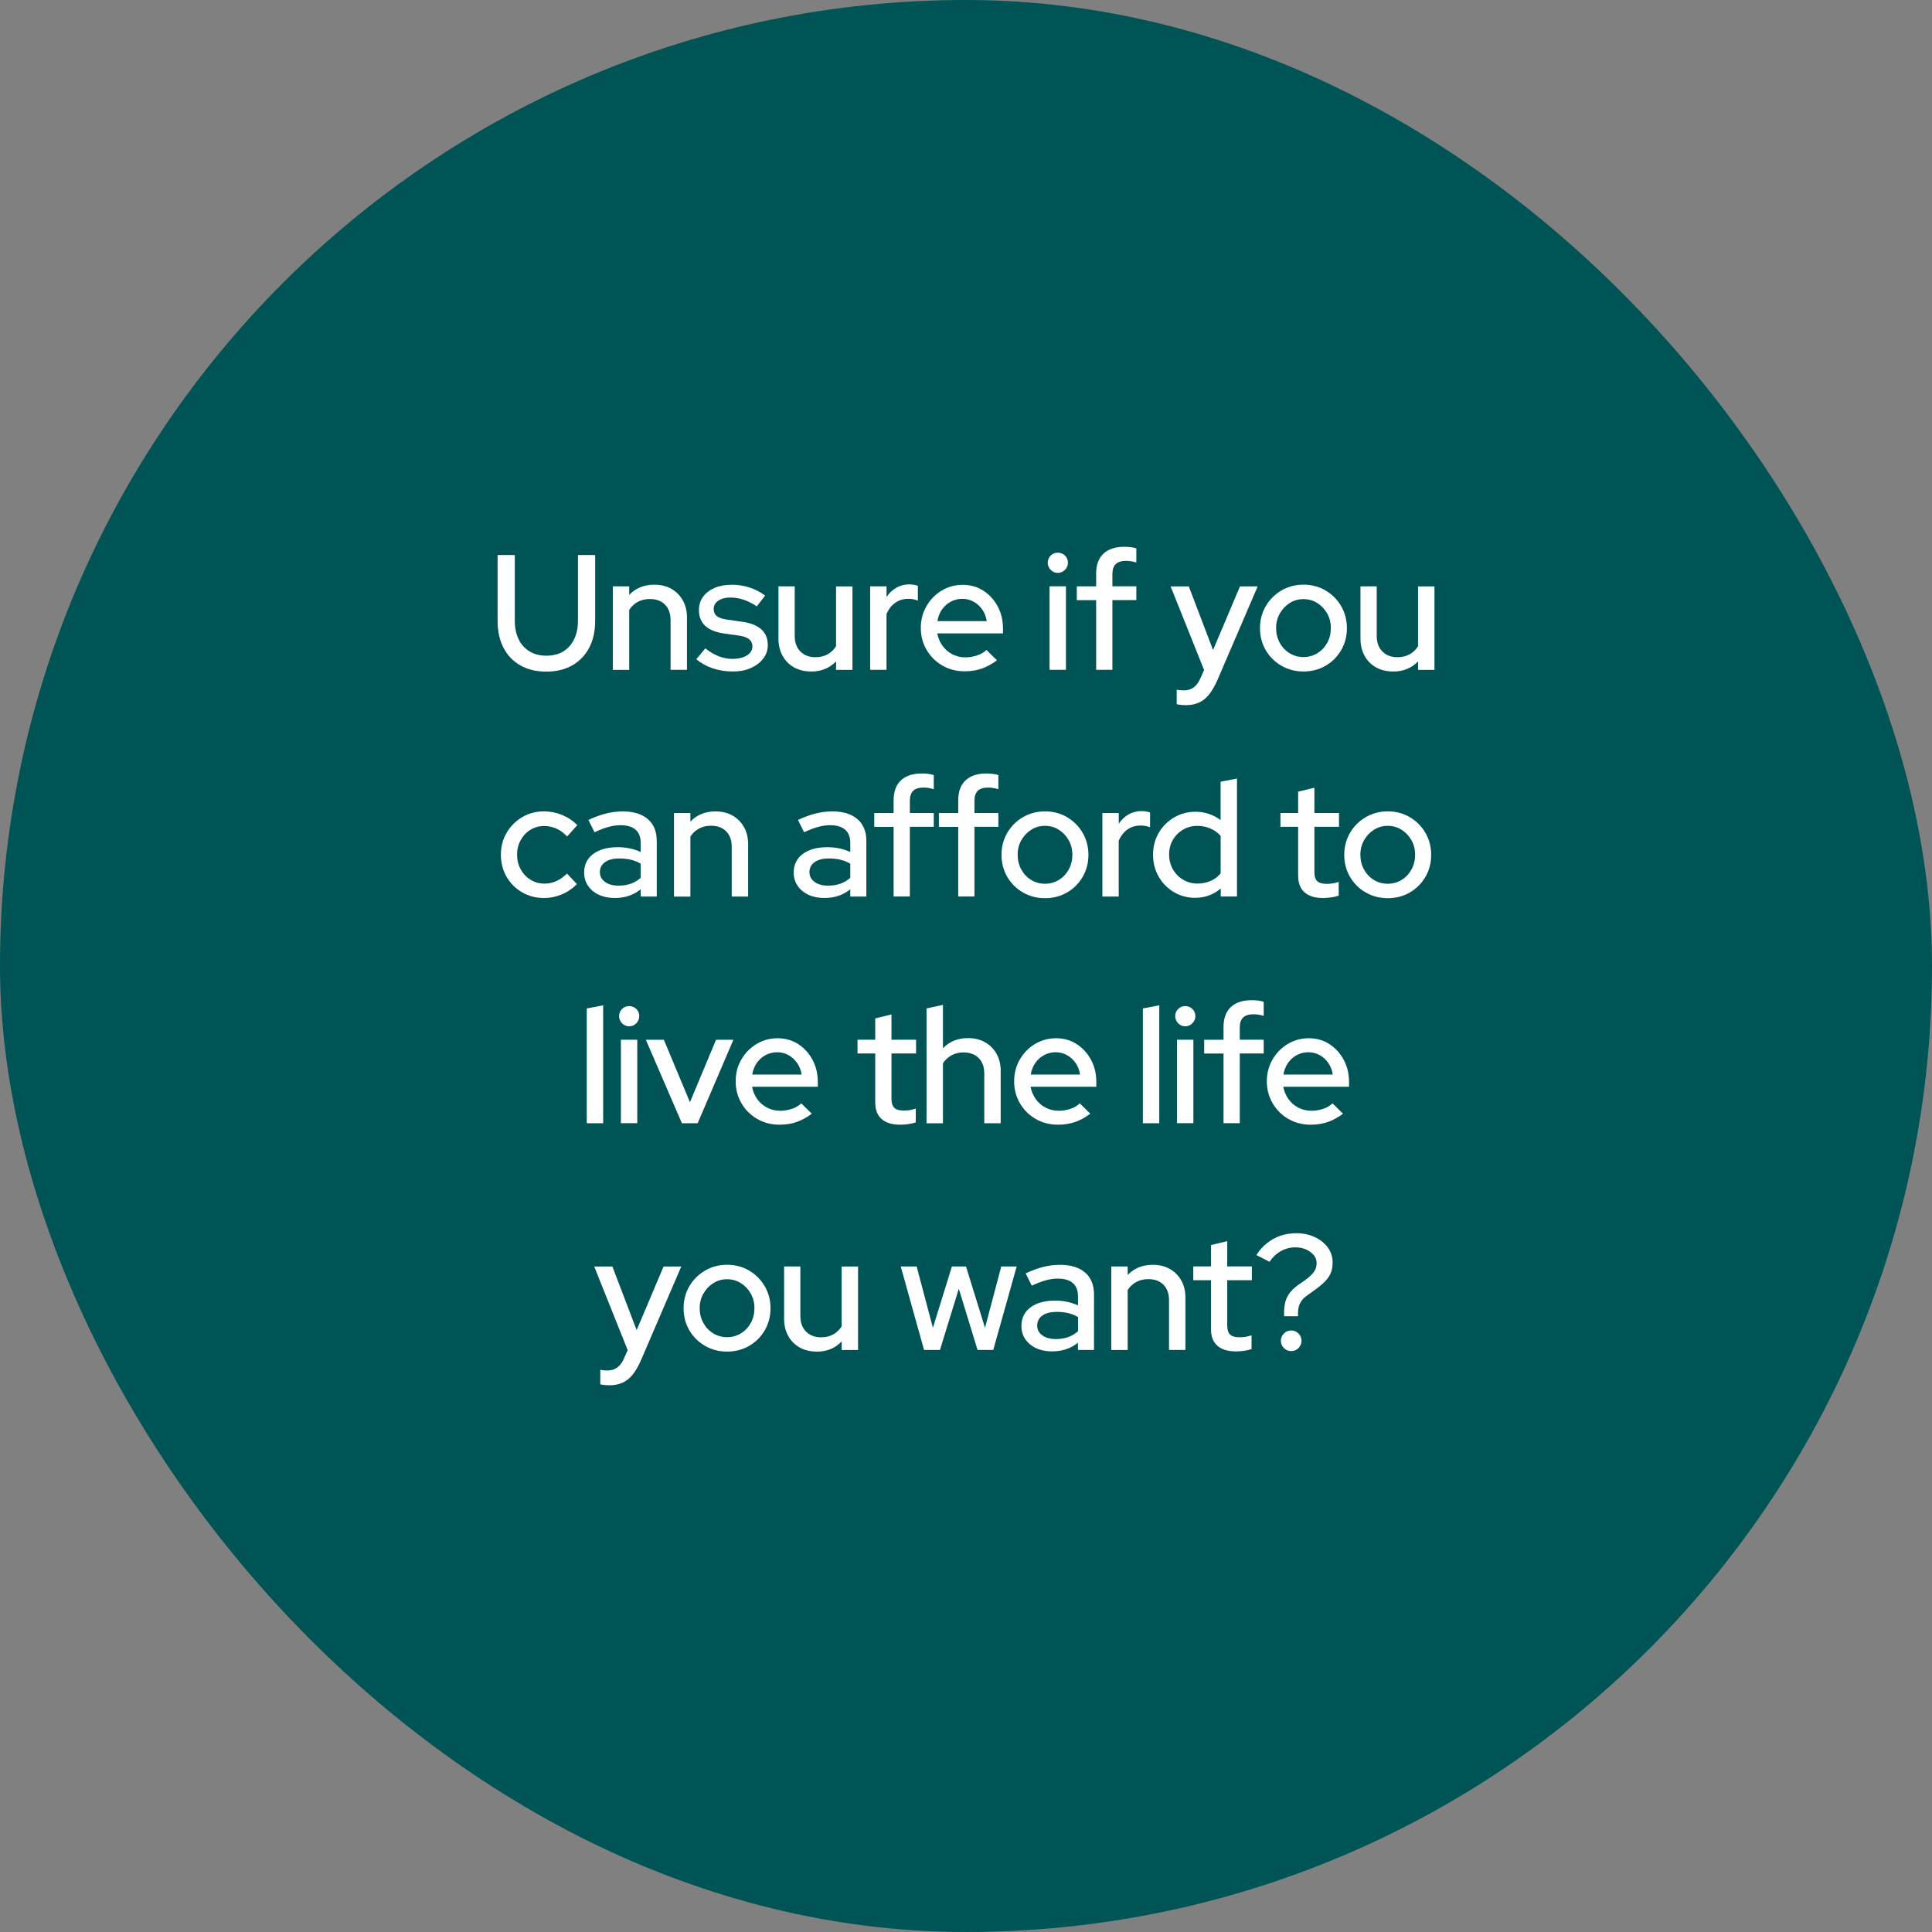 <?xml version="1.0" encoding="UTF-8"?> <svg xmlns="http://www.w3.org/2000/svg" id="Layer_1" viewBox="0 0 400.54 400.54"><rect x="0" y="0" width="400.54" height="400.54" fill="#808080" stroke="none"/><defs><style>.cls-1{fill:#005456;}.cls-2{fill:#fff;}</style></defs><rect class="cls-1" x="0" y="0" width="400.54" height="400.54" rx="200.27" ry="200.27"></rect><g><path class="cls-2" d="M113.25,139.24c-2.06,0-3.85-.43-5.37-1.29-1.52-.86-2.69-2.08-3.5-3.66-.82-1.58-1.22-3.44-1.22-5.59v-13.63h3.57v13.63c0,1.47,.27,2.75,.8,3.84,.53,1.09,1.29,1.93,2.28,2.52,.99,.59,2.14,.88,3.45,.88s2.53-.29,3.5-.88c.97-.59,1.73-1.43,2.26-2.52,.53-1.09,.8-2.37,.8-3.84v-13.63h3.57v13.63c0,2.15-.41,4.02-1.24,5.59-.83,1.58-2,2.79-3.52,3.66-1.52,.86-3.31,1.29-5.37,1.29Z"></path><path class="cls-2" d="M127.05,138.87v-17.31h3.4v1.77c1.34-1.41,3.07-2.11,5.2-2.11,1.34,0,2.51,.28,3.52,.85,1.01,.57,1.8,1.36,2.38,2.38,.58,1.02,.87,2.2,.87,3.54v10.88h-3.4v-10.3c0-1.36-.38-2.43-1.14-3.21-.76-.78-1.82-1.17-3.18-1.17-.91,0-1.72,.19-2.45,.58-.72,.39-1.33,.94-1.8,1.67v12.44h-3.4Z"></path><path class="cls-2" d="M151.94,139.21c-1.5,0-2.9-.22-4.2-.66-1.3-.44-2.43-1.07-3.38-1.89l1.87-2.24c.88,.7,1.8,1.24,2.74,1.62,.94,.37,1.9,.56,2.87,.56,1.22,0,2.22-.24,2.99-.71,.77-.48,1.16-1.1,1.16-1.87,0-.63-.23-1.13-.68-1.5-.45-.36-1.16-.61-2.11-.75l-3.13-.44c-1.72-.25-3.01-.78-3.88-1.6-.86-.82-1.29-1.9-1.29-3.26,0-1.04,.28-1.96,.85-2.74,.57-.78,1.36-1.39,2.38-1.84,1.02-.44,2.21-.66,3.57-.66,1.25,0,2.45,.18,3.6,.54,1.16,.36,2.27,.93,3.33,1.7l-1.73,2.24c-.95-.63-1.88-1.1-2.77-1.39-.9-.29-1.8-.44-2.7-.44-1.04,0-1.88,.22-2.52,.66-.64,.44-.95,1.01-.95,1.72,0,.63,.22,1.13,.66,1.48,.44,.35,1.17,.59,2.19,.73l3.13,.44c1.72,.25,3.03,.78,3.91,1.58,.88,.8,1.33,1.89,1.33,3.25,0,1.04-.32,1.98-.95,2.8-.63,.83-1.5,1.48-2.58,1.96s-2.32,.71-3.71,.71Z"></path><path class="cls-2" d="M168.16,139.21c-1.34,0-2.52-.28-3.54-.85-1.02-.57-1.81-1.37-2.38-2.4-.57-1.03-.85-2.21-.85-3.55v-10.85h3.37v10.27c0,1.36,.39,2.44,1.17,3.23,.78,.79,1.83,1.19,3.15,1.19,.93,0,1.76-.2,2.48-.59s1.31-.96,1.77-1.68v-12.41h3.4v17.31h-3.4v-1.77c-1.34,1.41-3.06,2.11-5.17,2.11Z"></path><path class="cls-2" d="M180.4,138.87v-17.31h3.4v2.21c.54-.82,1.22-1.46,2.02-1.92s1.72-.7,2.74-.7c.7,.02,1.28,.12,1.73,.31v3.06c-.32-.14-.65-.23-.99-.29s-.68-.08-1.02-.08c-1,0-1.88,.27-2.65,.8s-1.38,1.31-1.84,2.33v11.59h-3.4Z"></path><path class="cls-2" d="M199.98,139.17c-1.7,0-3.24-.4-4.61-1.19-1.37-.79-2.46-1.87-3.26-3.23-.8-1.36-1.21-2.88-1.21-4.56s.39-3.16,1.16-4.5,1.81-2.43,3.13-3.23c1.31-.8,2.78-1.21,4.39-1.21s3.04,.4,4.29,1.21c1.25,.8,2.24,1.89,2.97,3.26,.74,1.37,1.1,2.92,1.1,4.64v.95h-13.63c.18,.95,.54,1.8,1.07,2.55,.53,.75,1.21,1.34,2.04,1.77,.83,.43,1.73,.65,2.7,.65,.84,0,1.65-.13,2.43-.39s1.43-.64,1.96-1.14l2.18,2.14c-1.02,.77-2.07,1.34-3.15,1.72s-2.26,.56-3.55,.56Zm-5.64-10.4h10.23c-.14-.91-.45-1.71-.93-2.4s-1.09-1.24-1.8-1.63c-.71-.4-1.49-.59-2.33-.59s-1.66,.19-2.38,.58c-.73,.38-1.33,.92-1.82,1.61-.49,.69-.81,1.5-.97,2.43Z"></path><path class="cls-2" d="M219.29,118.77c-.57,0-1.05-.21-1.46-.63-.41-.42-.61-.91-.61-1.48s.21-1.08,.61-1.48c.41-.4,.89-.6,1.46-.6s1.09,.2,1.5,.6,.61,.89,.61,1.48-.2,1.06-.61,1.48c-.41,.42-.91,.63-1.5,.63Zm-1.7,20.09v-17.31h3.4v17.31h-3.4Z"></path><path class="cls-2" d="M227.25,138.87v-14.45h-4.01v-2.86h4.01v-2.62c0-1.81,.5-3.2,1.51-4.15s2.45-1.43,4.34-1.43c.48,0,.92,.03,1.34,.08,.42,.06,.8,.14,1.14,.25v2.92c-.41-.11-.77-.2-1.09-.25-.32-.06-.67-.08-1.05-.08-.95,0-1.66,.22-2.12,.66-.46,.44-.7,1.14-.7,2.09v2.52h4.96v2.86h-4.96v14.45h-3.37Z"></path><path class="cls-2" d="M245.75,146.18c-.36,0-.7-.02-1.02-.05s-.58-.08-.78-.15v-2.99c.41,.09,.91,.14,1.5,.14,1.59,0,2.73-.85,3.43-2.55l.75-1.67-6.94-17.34h3.77l5.03,13.19,5.58-13.19h3.67l-8.36,19.45c-.54,1.22-1.12,2.22-1.73,2.98-.61,.76-1.31,1.31-2.11,1.67-.79,.35-1.72,.53-2.79,.53Z"></path><path class="cls-2" d="M270.23,139.21c-1.68,0-3.2-.4-4.57-1.19-1.37-.79-2.45-1.87-3.25-3.23-.79-1.36-1.19-2.88-1.19-4.56s.4-3.2,1.19-4.56c.79-1.36,1.88-2.44,3.25-3.25,1.37-.8,2.9-1.21,4.57-1.21s3.23,.4,4.59,1.21c1.36,.81,2.44,1.89,3.23,3.25,.79,1.36,1.19,2.88,1.19,4.56s-.4,3.2-1.19,4.56-1.87,2.44-3.23,3.23c-1.36,.79-2.89,1.19-4.59,1.19Zm0-2.99c1.06,0,2.03-.27,2.89-.8,.86-.53,1.54-1.25,2.04-2.16,.5-.91,.75-1.93,.75-3.06s-.25-2.11-.76-3.01c-.51-.9-1.19-1.62-2.04-2.16-.85-.54-1.81-.82-2.87-.82s-2.02,.27-2.87,.82c-.85,.54-1.53,1.26-2.04,2.16-.51,.9-.77,1.9-.77,3.01s.25,2.15,.75,3.06c.5,.91,1.18,1.63,2.04,2.16,.86,.53,1.82,.8,2.89,.8Z"></path><path class="cls-2" d="M288.82,139.21c-1.34,0-2.52-.28-3.54-.85-1.02-.57-1.81-1.37-2.38-2.4-.57-1.03-.85-2.21-.85-3.55v-10.85h3.37v10.27c0,1.36,.39,2.44,1.17,3.23,.78,.79,1.83,1.19,3.15,1.19,.93,0,1.76-.2,2.48-.59s1.31-.96,1.77-1.68v-12.41h3.4v17.31h-3.4v-1.77c-1.34,1.41-3.06,2.11-5.17,2.11Z"></path><path class="cls-2" d="M112.74,186.17c-1.66,0-3.16-.4-4.52-1.19-1.36-.79-2.43-1.87-3.21-3.23-.78-1.36-1.17-2.88-1.17-4.56s.4-3.19,1.19-4.54,1.87-2.42,3.21-3.23c1.35-.8,2.85-1.21,4.51-1.21,1.31,0,2.58,.25,3.79,.75,1.21,.5,2.26,1.2,3.14,2.11l-2.11,2.35c-.66-.72-1.39-1.27-2.21-1.63-.82-.36-1.67-.54-2.55-.54-1.04,0-1.99,.26-2.84,.78s-1.52,1.24-2.02,2.14c-.5,.91-.75,1.92-.75,3.03s.25,2.12,.75,3.03c.5,.91,1.18,1.63,2.04,2.16,.86,.53,1.82,.8,2.89,.8,.88,0,1.71-.18,2.48-.53,.77-.35,1.5-.87,2.18-1.55l2.07,2.18c-.91,.93-1.96,1.64-3.14,2.14-1.19,.5-2.43,.75-3.72,.75Z"></path><path class="cls-2" d="M127.46,186.17c-1.25,0-2.35-.22-3.3-.66-.95-.44-1.7-1.06-2.24-1.85-.54-.79-.82-1.71-.82-2.75,0-1.63,.62-2.92,1.87-3.86,1.25-.94,2.96-1.41,5.13-1.41,1.7,0,3.28,.33,4.73,.99v-1.84c0-1.25-.36-2.18-1.07-2.79s-1.76-.92-3.14-.92c-.79,0-1.62,.12-2.48,.36-.86,.24-1.83,.61-2.89,1.1l-1.26-2.55c1.31-.61,2.54-1.06,3.67-1.34,1.13-.28,2.28-.43,3.43-.43,2.24,0,3.98,.53,5.22,1.6s1.85,2.58,1.85,4.56v11.49h-3.33v-1.5c-.77,.61-1.6,1.07-2.48,1.36-.88,.29-1.85,.44-2.89,.44Zm-3.09-5.34c0,.84,.36,1.51,1.07,2.02,.71,.51,1.65,.76,2.8,.76,.91,0,1.74-.13,2.5-.39,.76-.26,1.46-.67,2.09-1.24v-2.92c-.66-.39-1.34-.66-2.06-.83-.71-.17-1.51-.25-2.4-.25-1.25,0-2.23,.25-2.94,.76-.71,.51-1.07,1.21-1.07,2.09Z"></path><path class="cls-2" d="M139.73,185.87v-17.31h3.4v1.77c1.34-1.41,3.07-2.11,5.2-2.11,1.34,0,2.51,.28,3.52,.85s1.8,1.36,2.38,2.38,.87,2.2,.87,3.54v10.88h-3.4v-10.3c0-1.36-.38-2.43-1.14-3.21-.76-.78-1.82-1.17-3.18-1.17-.91,0-1.72,.19-2.45,.58-.73,.39-1.33,.94-1.8,1.67v12.44h-3.4Z"></path><path class="cls-2" d="M170.91,186.17c-1.25,0-2.35-.22-3.3-.66-.95-.44-1.7-1.06-2.24-1.85-.54-.79-.82-1.71-.82-2.75,0-1.63,.62-2.92,1.87-3.86,1.25-.94,2.96-1.41,5.13-1.41,1.7,0,3.28,.33,4.73,.99v-1.84c0-1.25-.36-2.18-1.07-2.79s-1.76-.92-3.14-.92c-.79,0-1.62,.12-2.48,.36-.86,.24-1.83,.61-2.89,1.1l-1.26-2.55c1.31-.61,2.54-1.06,3.67-1.34,1.13-.28,2.28-.43,3.43-.43,2.24,0,3.98,.53,5.22,1.6s1.85,2.58,1.85,4.56v11.49h-3.33v-1.5c-.77,.61-1.6,1.07-2.48,1.36-.88,.29-1.85,.44-2.89,.44Zm-3.09-5.34c0,.84,.36,1.51,1.07,2.02,.71,.51,1.65,.76,2.8,.76,.91,0,1.74-.13,2.5-.39,.76-.26,1.46-.67,2.09-1.24v-2.92c-.66-.39-1.34-.66-2.06-.83-.71-.17-1.51-.25-2.4-.25-1.25,0-2.23,.25-2.94,.76-.71,.51-1.07,1.21-1.07,2.09Z"></path><path class="cls-2" d="M185.26,185.87v-14.45h-4.01v-2.86h4.01v-2.62c0-1.81,.5-3.2,1.51-4.15,1.01-.95,2.45-1.43,4.34-1.43,.48,0,.92,.03,1.34,.08,.42,.06,.8,.14,1.14,.25v2.92c-.41-.11-.77-.2-1.09-.25-.32-.06-.67-.08-1.05-.08-.95,0-1.66,.22-2.12,.66-.46,.44-.7,1.14-.7,2.09v2.52h4.96v2.86h-4.96v14.45h-3.37Z"></path><path class="cls-2" d="M198.66,185.87v-14.45h-4.01v-2.86h4.01v-2.62c0-1.81,.5-3.2,1.51-4.15s2.45-1.43,4.33-1.43c.48,0,.92,.03,1.34,.08s.8,.14,1.14,.25v2.92c-.41-.11-.77-.2-1.09-.25-.32-.06-.67-.08-1.05-.08-.95,0-1.66,.22-2.12,.66s-.7,1.14-.7,2.09v2.52h4.96v2.86h-4.96v14.45h-3.37Z"></path><path class="cls-2" d="M216.64,186.21c-1.68,0-3.2-.4-4.57-1.19-1.37-.79-2.45-1.87-3.25-3.23-.79-1.36-1.19-2.88-1.19-4.56s.4-3.2,1.19-4.56c.79-1.36,1.88-2.44,3.25-3.25,1.37-.8,2.9-1.21,4.57-1.21s3.23,.4,4.59,1.21c1.36,.81,2.44,1.89,3.23,3.25,.79,1.36,1.19,2.88,1.19,4.56s-.4,3.2-1.19,4.56-1.87,2.44-3.23,3.23c-1.36,.79-2.89,1.19-4.59,1.19Zm0-2.99c1.06,0,2.03-.27,2.89-.8,.86-.53,1.54-1.25,2.04-2.16,.5-.91,.75-1.93,.75-3.06s-.25-2.11-.76-3.01c-.51-.9-1.19-1.62-2.04-2.16-.85-.54-1.81-.82-2.87-.82s-2.02,.27-2.87,.82-1.53,1.26-2.04,2.16c-.51,.9-.76,1.9-.76,3.01s.25,2.15,.75,3.06c.5,.91,1.18,1.63,2.04,2.16,.86,.53,1.82,.8,2.89,.8Z"></path><path class="cls-2" d="M228.54,185.87v-17.31h3.4v2.21c.54-.82,1.22-1.46,2.02-1.92s1.72-.7,2.74-.7c.7,.02,1.28,.12,1.73,.31v3.06c-.32-.14-.65-.23-.99-.29s-.68-.08-1.02-.08c-1,0-1.88,.27-2.65,.8-.77,.53-1.38,1.31-1.84,2.33v11.59h-3.4Z"></path><path class="cls-2" d="M247.79,186.14c-1.61,0-3.08-.4-4.42-1.19-1.34-.79-2.39-1.86-3.16-3.21s-1.16-2.86-1.16-4.54,.39-3.18,1.17-4.52c.78-1.34,1.84-2.4,3.18-3.2,1.34-.79,2.82-1.19,4.45-1.19,.95,0,1.87,.15,2.75,.44s1.7,.73,2.45,1.29v-7.96l3.4-.65v24.45h-3.37v-1.67c-1.47,1.29-3.24,1.94-5.3,1.94Zm.44-2.96c1,0,1.91-.18,2.74-.54,.83-.36,1.52-.88,2.09-1.56v-7.79c-.57-.63-1.26-1.14-2.09-1.51s-1.74-.56-2.74-.56c-1.09,0-2.07,.26-2.96,.78-.88,.52-1.59,1.23-2.11,2.12s-.78,1.91-.78,3.04,.26,2.15,.78,3.06c.52,.91,1.22,1.63,2.11,2.16,.88,.53,1.87,.8,2.96,.8Z"></path><path class="cls-2" d="M274.3,186.17c-1.68,0-2.96-.39-3.84-1.17s-1.33-1.92-1.33-3.42v-10.17h-3.67v-2.86h3.67v-4.42l3.37-.82v5.24h5.1v2.86h-5.1v9.38c0,.88,.2,1.51,.59,1.89s1.05,.56,1.96,.56c.48,0,.9-.03,1.28-.1,.37-.07,.78-.17,1.21-.31v2.86c-.45,.16-.98,.28-1.58,.36-.6,.08-1.15,.12-1.65,.12Z"></path><path class="cls-2" d="M287.7,186.21c-1.68,0-3.2-.4-4.57-1.19-1.37-.79-2.45-1.87-3.25-3.23-.79-1.36-1.19-2.88-1.19-4.56s.4-3.2,1.19-4.56c.79-1.36,1.88-2.44,3.25-3.25,1.37-.8,2.9-1.21,4.57-1.21s3.23,.4,4.59,1.21c1.36,.81,2.44,1.89,3.23,3.25,.79,1.36,1.19,2.88,1.19,4.56s-.4,3.2-1.19,4.56-1.87,2.44-3.23,3.23c-1.36,.79-2.89,1.19-4.59,1.19Zm0-2.99c1.06,0,2.03-.27,2.89-.8,.86-.53,1.54-1.25,2.04-2.16,.5-.91,.75-1.93,.75-3.06s-.25-2.11-.76-3.01c-.51-.9-1.19-1.62-2.04-2.16-.85-.54-1.81-.82-2.87-.82s-2.02,.27-2.87,.82c-.85,.54-1.53,1.26-2.04,2.16-.51,.9-.77,1.9-.77,3.01s.25,2.15,.75,3.06c.5,.91,1.18,1.63,2.04,2.16,.86,.53,1.82,.8,2.89,.8Z"></path><path class="cls-2" d="M121.65,232.87v-23.8l3.4-.65v24.45h-3.4Z"></path><path class="cls-2" d="M130.42,212.77c-.57,0-1.05-.21-1.46-.63-.41-.42-.61-.91-.61-1.48s.2-1.08,.61-1.48c.41-.4,.9-.6,1.46-.6s1.09,.2,1.5,.6,.61,.89,.61,1.48-.2,1.06-.61,1.48c-.41,.42-.91,.63-1.5,.63Zm-1.7,20.09v-17.31h3.4v17.31h-3.4Z"></path><path class="cls-2" d="M141.37,232.87l-7.48-17.31h3.74l5.41,12.95,5.41-12.95h3.6l-7.41,17.31h-3.26Z"></path><path class="cls-2" d="M161.6,233.17c-1.7,0-3.24-.4-4.61-1.19-1.37-.79-2.46-1.87-3.26-3.23-.8-1.36-1.21-2.88-1.21-4.56s.38-3.16,1.16-4.5c.77-1.35,1.81-2.43,3.13-3.23,1.31-.8,2.78-1.21,4.39-1.21s3.04,.4,4.28,1.21c1.25,.8,2.24,1.89,2.97,3.26,.74,1.37,1.1,2.92,1.1,4.64v.95h-13.63c.18,.95,.54,1.8,1.07,2.55s1.21,1.34,2.04,1.77c.83,.43,1.73,.65,2.7,.65,.84,0,1.65-.13,2.43-.39,.78-.26,1.43-.64,1.96-1.14l2.18,2.14c-1.02,.77-2.07,1.34-3.14,1.72s-2.26,.56-3.55,.56Zm-5.64-10.4h10.23c-.14-.91-.45-1.71-.94-2.4-.49-.69-1.09-1.24-1.8-1.63s-1.49-.59-2.33-.59-1.65,.19-2.38,.58c-.73,.38-1.33,.92-1.82,1.61-.49,.69-.81,1.5-.97,2.43Z"></path><path class="cls-2" d="M186.62,233.17c-1.68,0-2.96-.39-3.84-1.17-.88-.78-1.33-1.92-1.33-3.42v-10.17h-3.67v-2.86h3.67v-4.42l3.37-.82v5.24h5.1v2.86h-5.1v9.38c0,.88,.2,1.51,.59,1.89s1.05,.56,1.96,.56c.48,0,.9-.03,1.28-.1,.37-.07,.78-.17,1.21-.31v2.86c-.45,.16-.98,.28-1.58,.36-.6,.08-1.15,.12-1.65,.12Z"></path><path class="cls-2" d="M192.09,232.87v-23.8l3.4-.75v9.01c1.34-1.41,3.07-2.11,5.2-2.11,1.34,0,2.51,.28,3.52,.85s1.8,1.36,2.38,2.38,.87,2.2,.87,3.54v10.88h-3.4v-10.3c0-1.36-.38-2.43-1.16-3.21-.77-.78-1.82-1.17-3.16-1.17-.91,0-1.72,.19-2.45,.58-.73,.39-1.33,.94-1.8,1.67v12.44h-3.4Z"></path><path class="cls-2" d="M219.33,233.17c-1.7,0-3.24-.4-4.61-1.19-1.37-.79-2.46-1.87-3.26-3.23-.8-1.36-1.21-2.88-1.21-4.56s.39-3.16,1.16-4.5,1.81-2.43,3.13-3.23c1.31-.8,2.78-1.21,4.39-1.21s3.04,.4,4.28,1.21c1.25,.8,2.24,1.89,2.98,3.26,.74,1.37,1.1,2.92,1.1,4.64v.95h-13.63c.18,.95,.54,1.8,1.07,2.55,.53,.75,1.21,1.34,2.04,1.77,.83,.43,1.73,.65,2.7,.65,.84,0,1.65-.13,2.43-.39s1.43-.64,1.96-1.14l2.18,2.14c-1.02,.77-2.07,1.34-3.14,1.72-1.08,.37-2.26,.56-3.55,.56Zm-5.64-10.4h10.23c-.14-.91-.45-1.71-.93-2.4s-1.09-1.24-1.8-1.63-1.49-.59-2.33-.59-1.66,.19-2.38,.58c-.73,.38-1.33,.92-1.82,1.61-.49,.69-.81,1.5-.97,2.43Z"></path><path class="cls-2" d="M236.94,232.87v-23.8l3.4-.65v24.45h-3.4Z"></path><path class="cls-2" d="M245.71,212.77c-.57,0-1.05-.21-1.46-.63-.41-.42-.61-.91-.61-1.48s.2-1.08,.61-1.48,.89-.6,1.46-.6,1.09,.2,1.5,.6,.61,.89,.61,1.48-.2,1.06-.61,1.48c-.41,.42-.91,.63-1.5,.63Zm-1.7,20.09v-17.31h3.4v17.31h-3.4Z"></path><path class="cls-2" d="M253.66,232.87v-14.45h-4.01v-2.86h4.01v-2.62c0-1.81,.5-3.2,1.51-4.15s2.45-1.43,4.34-1.43c.48,0,.92,.03,1.34,.08,.42,.06,.8,.14,1.14,.25v2.92c-.41-.11-.77-.2-1.09-.25-.32-.06-.67-.08-1.05-.08-.95,0-1.66,.22-2.12,.66-.46,.44-.7,1.14-.7,2.09v2.52h4.96v2.86h-4.96v14.45h-3.37Z"></path><path class="cls-2" d="M271.72,233.17c-1.7,0-3.24-.4-4.61-1.19-1.37-.79-2.46-1.87-3.26-3.23-.8-1.36-1.21-2.88-1.21-4.56s.39-3.16,1.16-4.5,1.81-2.43,3.13-3.23c1.31-.8,2.78-1.21,4.39-1.21s3.04,.4,4.28,1.21c1.25,.8,2.24,1.89,2.98,3.26,.74,1.37,1.1,2.92,1.1,4.64v.95h-13.63c.18,.95,.54,1.8,1.07,2.55,.53,.75,1.21,1.34,2.04,1.77,.83,.43,1.73,.65,2.7,.65,.84,0,1.65-.13,2.43-.39s1.43-.64,1.96-1.14l2.18,2.14c-1.02,.77-2.07,1.34-3.14,1.72-1.08,.37-2.26,.56-3.55,.56Zm-5.64-10.4h10.23c-.14-.91-.45-1.71-.93-2.4s-1.09-1.24-1.8-1.63-1.49-.59-2.33-.59-1.66,.19-2.38,.58c-.73,.38-1.33,.92-1.82,1.61-.49,.69-.81,1.5-.97,2.43Z"></path><path class="cls-2" d="M126.25,287.18c-.36,0-.7-.02-1.02-.05s-.58-.08-.78-.15v-2.99c.41,.09,.91,.14,1.5,.14,1.59,0,2.73-.85,3.43-2.55l.75-1.67-6.94-17.34h3.77l5.03,13.19,5.58-13.19h3.67l-8.36,19.45c-.54,1.22-1.12,2.22-1.73,2.98-.61,.76-1.32,1.31-2.11,1.67-.79,.35-1.72,.53-2.79,.53Z"></path><path class="cls-2" d="M150.73,280.21c-1.68,0-3.2-.4-4.57-1.19-1.37-.79-2.45-1.87-3.25-3.23-.79-1.36-1.19-2.88-1.19-4.56s.4-3.2,1.19-4.56c.79-1.36,1.88-2.44,3.25-3.25,1.37-.8,2.89-1.21,4.57-1.21s3.23,.4,4.59,1.21c1.36,.81,2.44,1.89,3.23,3.25,.79,1.36,1.19,2.88,1.19,4.56s-.4,3.2-1.19,4.56-1.87,2.44-3.23,3.23c-1.36,.79-2.89,1.19-4.59,1.19Zm0-2.99c1.07,0,2.03-.27,2.89-.8,.86-.53,1.54-1.25,2.04-2.16,.5-.91,.75-1.93,.75-3.06s-.25-2.11-.76-3.01-1.19-1.62-2.04-2.16c-.85-.54-1.81-.82-2.87-.82s-2.02,.27-2.87,.82c-.85,.54-1.53,1.26-2.04,2.16s-.77,1.9-.77,3.01,.25,2.15,.75,3.06c.5,.91,1.18,1.63,2.04,2.16,.86,.53,1.82,.8,2.89,.8Z"></path><path class="cls-2" d="M169.33,280.21c-1.34,0-2.52-.28-3.54-.85-1.02-.57-1.81-1.37-2.38-2.4-.57-1.03-.85-2.21-.85-3.55v-10.85h3.37v10.27c0,1.36,.39,2.44,1.17,3.23,.78,.79,1.83,1.19,3.14,1.19,.93,0,1.76-.2,2.48-.59,.72-.4,1.31-.96,1.77-1.68v-12.41h3.4v17.31h-3.4v-1.77c-1.34,1.41-3.06,2.11-5.17,2.11Z"></path><path class="cls-2" d="M191.57,279.87l-4.83-17.31h3.3l3.37,12.72,3.94-12.72h2.92l3.94,12.72,3.37-12.72h3.2l-4.86,17.31h-3.26l-3.88-12.68-3.91,12.68h-3.3Z"></path><path class="cls-2" d="M218.12,280.17c-1.25,0-2.35-.22-3.3-.66-.95-.44-1.7-1.06-2.24-1.85-.54-.79-.82-1.71-.82-2.75,0-1.63,.62-2.92,1.87-3.86,1.25-.94,2.96-1.41,5.13-1.41,1.7,0,3.28,.33,4.73,.99v-1.84c0-1.25-.36-2.18-1.07-2.79-.71-.61-1.76-.92-3.15-.92-.79,0-1.62,.12-2.48,.36-.86,.24-1.82,.61-2.89,1.1l-1.26-2.55c1.31-.61,2.54-1.06,3.67-1.34,1.13-.28,2.28-.43,3.43-.43,2.24,0,3.98,.53,5.22,1.6,1.24,1.07,1.85,2.58,1.85,4.56v11.49h-3.33v-1.5c-.77,.61-1.6,1.07-2.48,1.36-.88,.29-1.85,.44-2.89,.44Zm-3.09-5.34c0,.84,.36,1.51,1.07,2.02,.71,.51,1.65,.76,2.81,.76,.91,0,1.74-.13,2.5-.39s1.46-.67,2.09-1.24v-2.92c-.66-.39-1.34-.66-2.06-.83-.71-.17-1.51-.25-2.4-.25-1.25,0-2.23,.25-2.94,.76-.71,.51-1.07,1.21-1.07,2.09Z"></path><path class="cls-2" d="M230.39,279.87v-17.31h3.4v1.77c1.34-1.41,3.07-2.11,5.2-2.11,1.34,0,2.51,.28,3.52,.85s1.8,1.36,2.38,2.38,.87,2.2,.87,3.54v10.88h-3.4v-10.3c0-1.36-.38-2.43-1.14-3.21-.76-.78-1.82-1.17-3.18-1.17-.91,0-1.72,.19-2.45,.58-.73,.39-1.33,.94-1.8,1.67v12.44h-3.4Z"></path><path class="cls-2" d="M256.23,280.17c-1.68,0-2.96-.39-3.84-1.17s-1.33-1.92-1.33-3.42v-10.17h-3.67v-2.86h3.67v-4.42l3.37-.82v5.24h5.1v2.86h-5.1v9.38c0,.88,.2,1.51,.59,1.89s1.05,.56,1.96,.56c.48,0,.9-.03,1.28-.1,.37-.07,.78-.17,1.21-.31v2.86c-.45,.16-.98,.28-1.58,.36-.6,.08-1.15,.12-1.65,.12Z"></path><path class="cls-2" d="M266.23,272.9c-.05-1.04,.01-1.94,.17-2.69s.45-1.42,.87-2.01c.42-.59,.98-1.14,1.68-1.67l1.6-1.12c.88-.63,1.51-1.22,1.87-1.75,.36-.53,.54-1.13,.54-1.79s-.2-1.19-.6-1.67c-.4-.48-.92-.86-1.58-1.16s-1.41-.44-2.24-.44c-1.07,0-2.06,.26-2.99,.78-.93,.52-1.71,1.26-2.35,2.21l-2.72-1.39c.59-.95,1.31-1.77,2.16-2.45,.85-.68,1.79-1.2,2.8-1.55,1.02-.35,2.11-.53,3.26-.53,1.45,0,2.74,.27,3.88,.8,1.13,.53,2.03,1.25,2.7,2.16,.67,.91,1,1.95,1,3.13,0,.77-.12,1.47-.37,2.11-.25,.64-.67,1.25-1.26,1.85-.59,.6-1.41,1.26-2.45,1.99l-1.05,.75c-.79,.52-1.35,1.13-1.67,1.82-.32,.69-.44,1.56-.37,2.6h-2.89Zm1.46,7.21c-.59,0-1.09-.21-1.51-.63s-.63-.92-.63-1.51,.21-1.09,.63-1.51,.92-.63,1.51-.63,1.09,.21,1.51,.63c.42,.42,.63,.92,.63,1.51s-.21,1.09-.63,1.51c-.42,.42-.92,.63-1.51,.63Z"></path></g></svg> 